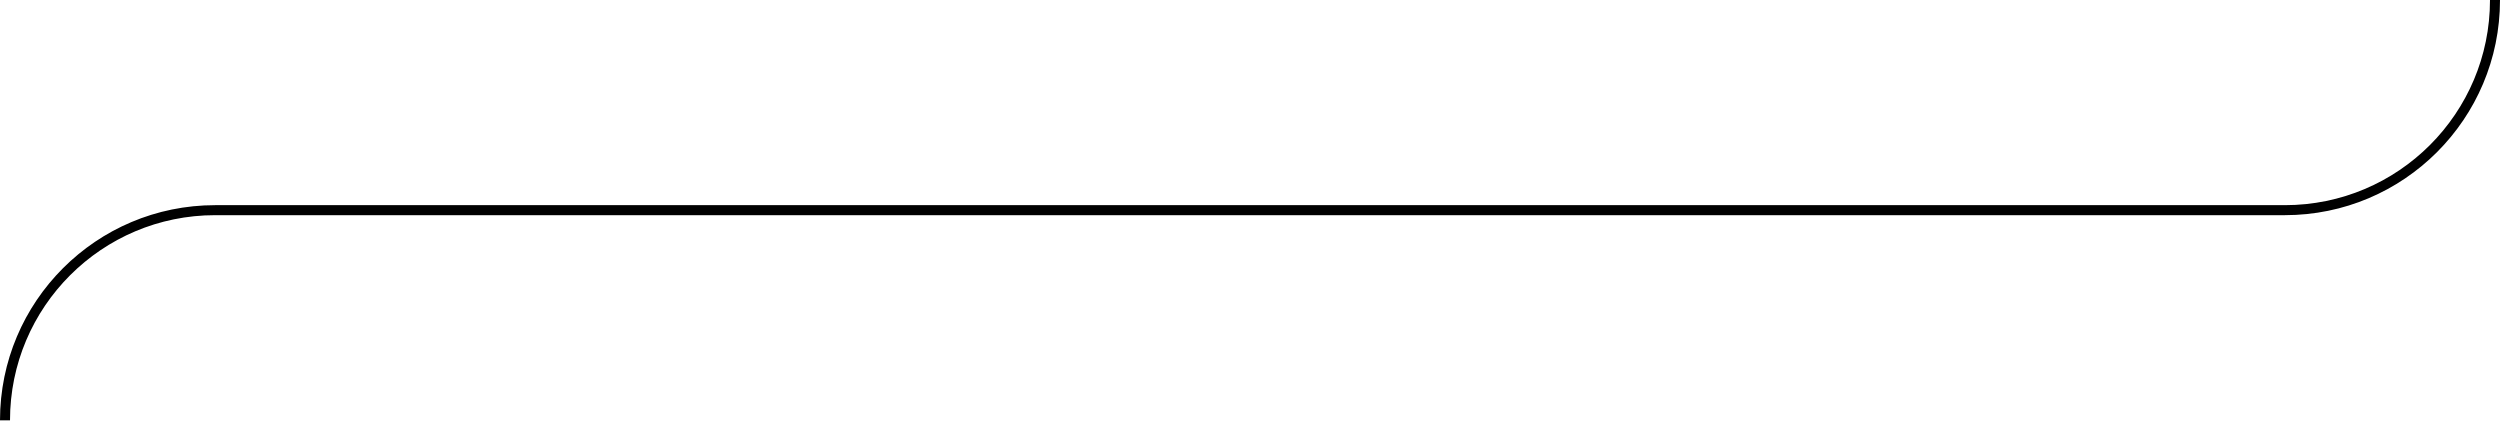 <?xml version="1.0" encoding="UTF-8"?> <!-- Generator: Adobe Illustrator 28.1.0, SVG Export Plug-In . SVG Version: 6.00 Build 0) --> <svg xmlns="http://www.w3.org/2000/svg" xmlns:xlink="http://www.w3.org/1999/xlink" id="Layer_4" x="0px" y="0px" viewBox="0 0 249.8 42.1" style="enable-background:new 0 0 249.8 42.1;" xml:space="preserve"> <style type="text/css"> .st0{fill:#FF0000;} .st1{fill:#FFFFFF;stroke:#000000;stroke-linecap:round;stroke-miterlimit:10;} .st2{fill:none;stroke:#1E1E1C;stroke-width:0.5;stroke-linecap:round;stroke-linejoin:round;stroke-miterlimit:10;} .st3{fill:none;stroke:#1D1D1B;stroke-width:0.25;stroke-miterlimit:10;} .st4{fill:#FFFFFF;stroke:#1D1D1B;stroke-width:0.25;stroke-miterlimit:10;} .st5{fill:none;stroke:#1E1E1C;stroke-width:0.5;stroke-miterlimit:10;} .st6{fill:#FFFFFF;stroke:#1E1E1C;stroke-width:0.5;stroke-linecap:round;stroke-linejoin:round;stroke-miterlimit:10;} .st7{fill:#FFFFFF;} .st8{fill:none;stroke:#1E1E1C;stroke-width:0.5;stroke-miterlimit:10;stroke-dasharray:1.976,1.976;} .st9{fill:none;stroke:#1E1E1C;stroke-width:0.5;stroke-miterlimit:10;stroke-dasharray:2.026,2.026;} .st10{fill:none;stroke:#FF0000;stroke-width:5;stroke-miterlimit:10;} .st11{fill:none;stroke:#FF0000;stroke-width:5;stroke-linecap:round;stroke-linejoin:round;stroke-miterlimit:10;} .st12{clip-path:url(#SVGID_00000150803150436598581620000004587861579469499293_);} .st13{clip-path:url(#SVGID_00000173123543159083279160000012817449071939746483_);} .st14{fill:#D7E3E3;} .st15{fill:none;stroke:#8AB4B3;stroke-width:1.009;stroke-miterlimit:10;} .st16{fill:#BAD1D0;} .st17{fill:none;stroke:#68A3A1;stroke-width:1.025;stroke-miterlimit:10;} .st18{fill:#C6C4C3;} .st19{fill:none;stroke:#85807C;stroke-width:1.025;stroke-miterlimit:10;} .st20{clip-path:url(#SVGID_00000126310283015667571610000010127002834952833952_);fill:none;stroke:#8AB4B3;stroke-width:1.009;stroke-miterlimit:10;} .st21{fill:#E2E0E0;} .st22{clip-path:url(#SVGID_00000129177051358699769760000008787441599223201696_);fill:none;stroke:#A49F9D;stroke-width:1.009;stroke-miterlimit:10;} .st23{clip-path:url(#SVGID_00000021096202179337897500000012158456327372325256_);fill:none;stroke:#8AB4B3;stroke-width:1.009;stroke-miterlimit:10;} .st24{fill:none;stroke:#A49F9D;stroke-width:1.009;stroke-miterlimit:10;} .st25{clip-path:url(#SVGID_00000110454720681441350870000011159044683078837902_);fill:#2B2B2A;} .st26{fill:#2B2B2A;} .st27{clip-path:url(#SVGID_00000091700795810020219140000011136415603831588018_);fill:#2B2B2A;} .st28{clip-path:url(#SVGID_00000123434385872339496280000004365236705622035367_);fill:#2B2B2A;} .st29{clip-path:url(#SVGID_00000019676257830749041840000009131201168731562650_);fill:#2B2B2A;} .st30{clip-path:url(#SVGID_00000009554709750341576260000010973618984695160988_);fill:#2B2B2A;} .st31{clip-path:url(#SVGID_00000129192784390931701100000004001106211733961660_);fill:#2B2B2A;} .st32{clip-path:url(#SVGID_00000164481535078938627720000001609955936381598131_);fill:#2B2B2A;} .st33{clip-path:url(#SVGID_00000070831731988197650930000001066645907532637366_);fill:#2B2B2A;} .st34{clip-path:url(#SVGID_00000095316586201735410080000003579733075194298506_);fill:#2B2B2A;} .st35{clip-path:url(#SVGID_00000054266365311912731330000009804685906352941976_);fill:#2B2B2A;} .st36{clip-path:url(#SVGID_00000083055908719152568360000004391290101586365104_);fill:#2B2B2A;} .st37{clip-path:url(#SVGID_00000029761613133458822440000014179132360332703874_);fill:#2B2B2A;} .st38{clip-path:url(#SVGID_00000078755835614781462140000014336616895785514134_);fill:#2B2B2A;} .st39{clip-path:url(#SVGID_00000111887183695642810650000000920602255348893098_);fill:#2B2B2A;} .st40{clip-path:url(#SVGID_00000142865095466901202680000008581480274920388264_);fill:#2B2B2A;} .st41{clip-path:url(#SVGID_00000068665713486004016390000014294825827228160190_);fill:#2B2B2A;} .st42{clip-path:url(#SVGID_00000018210615105896954630000009191289556021755071_);fill:#2B2B2A;} .st43{clip-path:url(#SVGID_00000054964200475699868450000010939487056800213399_);fill:#2B2B2A;} .st44{clip-path:url(#SVGID_00000039824178850357669590000002893235159413835445_);fill:#2B2B2A;} .st45{clip-path:url(#SVGID_00000116225772171561329760000013665439370518459060_);fill:#2B2B2A;} .st46{clip-path:url(#SVGID_00000070801584215233532570000016711974724688031155_);fill:#2B2B2A;} .st47{clip-path:url(#SVGID_00000012460694738709450540000014132478409932664968_);fill:#2B2B2A;} .st48{clip-path:url(#SVGID_00000048474707501211846430000005480685669508266138_);fill:#2B2B2A;} .st49{clip-path:url(#SVGID_00000108283286220472574630000018045222569034381442_);fill:#2B2B2A;} .st50{clip-path:url(#SVGID_00000157286410283351582770000004661941898204097705_);fill:#2B2B2A;} .st51{clip-path:url(#SVGID_00000016786843285194628200000002170568014628076176_);fill:#2B2B2A;} .st52{clip-path:url(#SVGID_00000170964440217167280410000009445892643642837132_);fill:#2B2B2A;} .st53{clip-path:url(#SVGID_00000180354339096586147580000017101215489581152396_);fill:#2B2B2A;} .st54{clip-path:url(#SVGID_00000004519554574618972480000018341465731507909283_);fill:#2B2B2A;} .st55{clip-path:url(#SVGID_00000012443642879878279920000004022737271228500666_);fill:#2B2B2A;} .st56{clip-path:url(#SVGID_00000036212288813789043800000012651491227442308004_);fill:#2B2B2A;} .st57{clip-path:url(#SVGID_00000140011863222776391930000013446050110176305549_);fill:#2B2B2A;} .st58{clip-path:url(#SVGID_00000163037848479881607380000012571938018749038005_);fill:#2B2B2A;} .st59{clip-path:url(#SVGID_00000088119694714755087920000006951901039906807193_);fill:#2B2B2A;} .st60{clip-path:url(#SVGID_00000160161633172816500040000015318161825026789024_);fill:#2B2B2A;} .st61{clip-path:url(#SVGID_00000048498629286251767720000004991373558569863583_);fill:#2B2B2A;} .st62{clip-path:url(#SVGID_00000108988562873740001660000006421493027851963275_);fill:#2B2B2A;} .st63{clip-path:url(#SVGID_00000066494976004289703450000015506955803082026646_);fill:#2B2B2A;} .st64{clip-path:url(#SVGID_00000043444732552710498440000002982572344906734491_);fill:#2B2B2A;} .st65{clip-path:url(#SVGID_00000072269547964968832990000002555827281143381903_);fill:#2B2B2A;} .st66{clip-path:url(#SVGID_00000052803938224937122780000015972746996695829434_);fill:#2B2B2A;} .st67{clip-path:url(#SVGID_00000013882749624821808400000001583470975409740729_);fill:#2B2B2A;} .st68{clip-path:url(#SVGID_00000165956675005736415480000002453863739416820879_);fill:#2B2B2A;} .st69{clip-path:url(#SVGID_00000096765369353511527670000009034227096821411763_);fill:#2B2B2A;} .st70{clip-path:url(#SVGID_00000156575440931106132140000017071381733850200459_);fill:#2B2B2A;} .st71{clip-path:url(#SVGID_00000092433788014998510020000006830720168216933041_);fill:#2B2B2A;} .st72{clip-path:url(#SVGID_00000111874201966488350670000002787554000165516690_);fill:#2B2B2A;} .st73{clip-path:url(#SVGID_00000090277499504241740120000001325660169604805047_);fill:#2B2B2A;} .st74{clip-path:url(#SVGID_00000091724247044398214180000005844700496792215740_);fill:#2B2B2A;} .st75{clip-path:url(#SVGID_00000035523975647291444200000006888266630219877522_);fill:#2B2B2A;} .st76{clip-path:url(#SVGID_00000122695372674374565980000012979656342946328737_);fill:#2B2B2A;} .st77{clip-path:url(#SVGID_00000133511761184578926340000007653068648261479061_);fill:#2B2B2A;} .st78{clip-path:url(#SVGID_00000159460087280392873580000006760255924609630903_);fill:#2B2B2A;} .st79{clip-path:url(#SVGID_00000168809441597051513350000008135958841954795654_);fill:#2B2B2A;} .st80{clip-path:url(#SVGID_00000106131495349650509640000002540245204315583397_);fill:#2B2B2A;} .st81{clip-path:url(#SVGID_00000050647548443057293900000011027975177569336228_);fill:#2B2B2A;} .st82{clip-path:url(#SVGID_00000064344954755108998290000001888965320630346902_);fill:#2B2B2A;} .st83{clip-path:url(#SVGID_00000136401761223149063830000011323935268961796027_);fill:#2B2B2A;} .st84{clip-path:url(#SVGID_00000114761261550623471580000016284020499311751812_);fill:#2B2B2A;} .st85{clip-path:url(#SVGID_00000100368483566095523890000012144558058403590044_);fill:#2B2B2A;} .st86{clip-path:url(#SVGID_00000062899446985715470770000003625205473060606611_);fill:#2B2B2A;} .st87{clip-path:url(#SVGID_00000114758895119696721310000000877996101850570405_);fill:#2B2B2A;} .st88{clip-path:url(#SVGID_00000030476504726730776640000009273583379335974590_);fill:#2B2B2A;} .st89{clip-path:url(#SVGID_00000134209172606338048420000018067521714513030543_);fill:#2B2B2A;} .st90{clip-path:url(#SVGID_00000072977459135188679030000016198097876303711633_);fill:#2B2B2A;} .st91{clip-path:url(#SVGID_00000156562375494021221280000003539662745339879296_);fill:#2B2B2A;} .st92{clip-path:url(#SVGID_00000003793414556753939650000015124388551333001891_);fill:#2B2B2A;} .st93{clip-path:url(#SVGID_00000143612839754703665110000009405309326806296974_);fill:#2B2B2A;} .st94{clip-path:url(#SVGID_00000039844279757631171090000016888345410676634276_);fill:#2B2B2A;} .st95{clip-path:url(#SVGID_00000151530539472851946860000008994828657363503746_);fill:#2B2B2A;} .st96{fill:#8AB4B3;} .st97{clip-path:url(#SVGID_00000168819679756352261810000004245437873906337430_);fill:#FFFFFF;} .st98{fill:#68A3A1;} .st99{fill:#85807D;} .st100{clip-path:url(#SVGID_00000087394048317825102080000007955611985927141533_);fill:#FFFFFF;} .st101{clip-path:url(#SVGID_00000087394048317825102080000007955611985927141533_);fill:#94BAB8;} .st102{fill:#A49F9D;} .st103{clip-path:url(#SVGID_00000153672823652969014670000012580557250317850536_);fill:#FFFFFF;} .st104{clip-path:url(#SVGID_00000006681821635540684250000003648565597957229955_);fill:#FFFFFF;} .st105{clip-path:url(#SVGID_00000006681821635540684250000003648565597957229955_);fill:#94BAB8;} .st106{clip-path:url(#SVGID_00000038411381826010069790000007263394264204303232_);fill:#FFFFFF;} .st107{clip-path:url(#SVGID_00000038411381826010069790000007263394264204303232_);fill:#A49F9D;} .st108{clip-path:url(#SVGID_00000113355592184722911690000011965232418885944234_);fill:#FFFFFF;} .st109{fill:#85807C;} .st110{clip-path:url(#SVGID_00000163787919095449529650000007095133642968640662_);fill:none;stroke:#FFFFFF;stroke-width:1.792;stroke-miterlimit:10;} .st111{clip-path:url(#SVGID_00000163787919095449529650000007095133642968640662_);fill:#FFFFFF;} .st112{clip-path:url(#SVGID_00000163787919095449529650000007095133642968640662_);fill:#A49F9D;} .st113{fill:none;stroke:#A49F9D;stroke-width:4.102;stroke-miterlimit:10;} .st114{clip-path:url(#SVGID_00000157272690039319241100000012603075684999963041_);fill:#FFFFFF;} .st115{clip-path:url(#SVGID_00000038408056393634313400000015771268631710020542_);fill:none;stroke:#68A3A1;stroke-width:1.025;stroke-miterlimit:10;} .st116{clip-path:url(#SVGID_00000044158412973889224300000000581957730103543684_);fill:#FFFFFF;} .st117{clip-path:url(#SVGID_00000039825763190636377360000005188785810475942073_);fill:#FFFFFF;} .st118{clip-path:url(#SVGID_00000039825763190636377360000005188785810475942073_);fill:#68A3A1;} .st119{clip-path:url(#SVGID_00000094586097032838576530000016983766293660240825_);fill:none;stroke:#FFFFFF;stroke-width:1.538;stroke-miterlimit:10;} .st120{clip-path:url(#SVGID_00000094586097032838576530000016983766293660240825_);fill:#85807D;} .st121{clip-path:url(#SVGID_00000094586097032838576530000016983766293660240825_);fill:#FFFFFF;} .st122{clip-path:url(#SVGID_00000094586097032838576530000016983766293660240825_);fill:none;stroke:#FFFFFF;stroke-width:1.003;stroke-miterlimit:10;} .st123{clip-path:url(#SVGID_00000031893819492777051050000013461893840682949031_);fill:none;stroke:#A49F9D;stroke-width:1.009;stroke-miterlimit:10;} .st124{clip-path:url(#SVGID_00000059300059338334101320000005611756704763672478_);fill:#FFFFFF;} .st125{clip-path:url(#SVGID_00000162312703940916550150000007035807376646424497_);fill:#FFFFFF;} .st126{clip-path:url(#SVGID_00000162312703940916550150000007035807376646424497_);fill:#A49F9D;} .st127{clip-path:url(#SVGID_00000020399965280912937450000009472625695157596054_);fill:none;stroke:#68A3A1;stroke-width:1.025;stroke-miterlimit:10;} .st128{clip-path:url(#SVGID_00000148646209910013645100000003053102284072752552_);fill:none;stroke:#FFFFFF;stroke-width:1.414;stroke-linecap:round;stroke-linejoin:round;stroke-miterlimit:10;} .st129{fill:none;stroke:#FFFFFF;stroke-width:0.943;stroke-miterlimit:10;} .st130{fill:none;stroke:#68A3A1;stroke-width:1.596;stroke-miterlimit:10;} .st131{fill:#FFFFFF;stroke:#000000;stroke-miterlimit:10;} .st132{fill:none;stroke:#000000;stroke-linecap:round;stroke-miterlimit:10;} .st133{fill:#F2F2F2;} .st134{fill:#F2F2F2;stroke:#000000;stroke-miterlimit:10;} .st135{fill:#FFFFFF;stroke:#000000;stroke-linejoin:round;stroke-miterlimit:10;} .st136{fill:#F2F2F2;stroke:#000000;stroke-linecap:round;stroke-linejoin:round;stroke-miterlimit:10;} .st137{fill:none;stroke:#000000;stroke-miterlimit:10;} .st138{fill:#FFFFFF;stroke:#000000;stroke-linecap:round;stroke-linejoin:round;stroke-miterlimit:10;} .st139{fill:#E10613;} .st140{fill:none;stroke:#000000;stroke-width:0.5;stroke-miterlimit:10;} .st141{fill:#FFFFFF;stroke:#1E1E1C;stroke-width:0.5;stroke-miterlimit:10;} .st142{fill:none;stroke:#1E1E1C;stroke-width:0.25;stroke-miterlimit:10;} .st143{fill:none;stroke:#FF0000;stroke-width:0.25;stroke-miterlimit:10;} .st144{fill:#FFFFFF;stroke:#FF0000;stroke-miterlimit:10;} .st145{fill:#FFFFFF;stroke:#E10613;stroke-miterlimit:10;} .st146{fill:none;stroke:#FF0000;stroke-miterlimit:10;} .st147{fill:none;stroke:#E10613;stroke-miterlimit:10;} .st148{fill-rule:evenodd;clip-rule:evenodd;fill:#FFFFFF;} .st149{fill:#FFFFFF;stroke:#FF0000;stroke-linecap:round;stroke-miterlimit:10;} .st150{fill:none;stroke:#FFFFFF;stroke-miterlimit:10;} </style> <path class="st137" d="M249.3,0c0,11.6-9.4,21-21,21H21.5c-11.6,0-21,9.4-21,21"></path> </svg> 